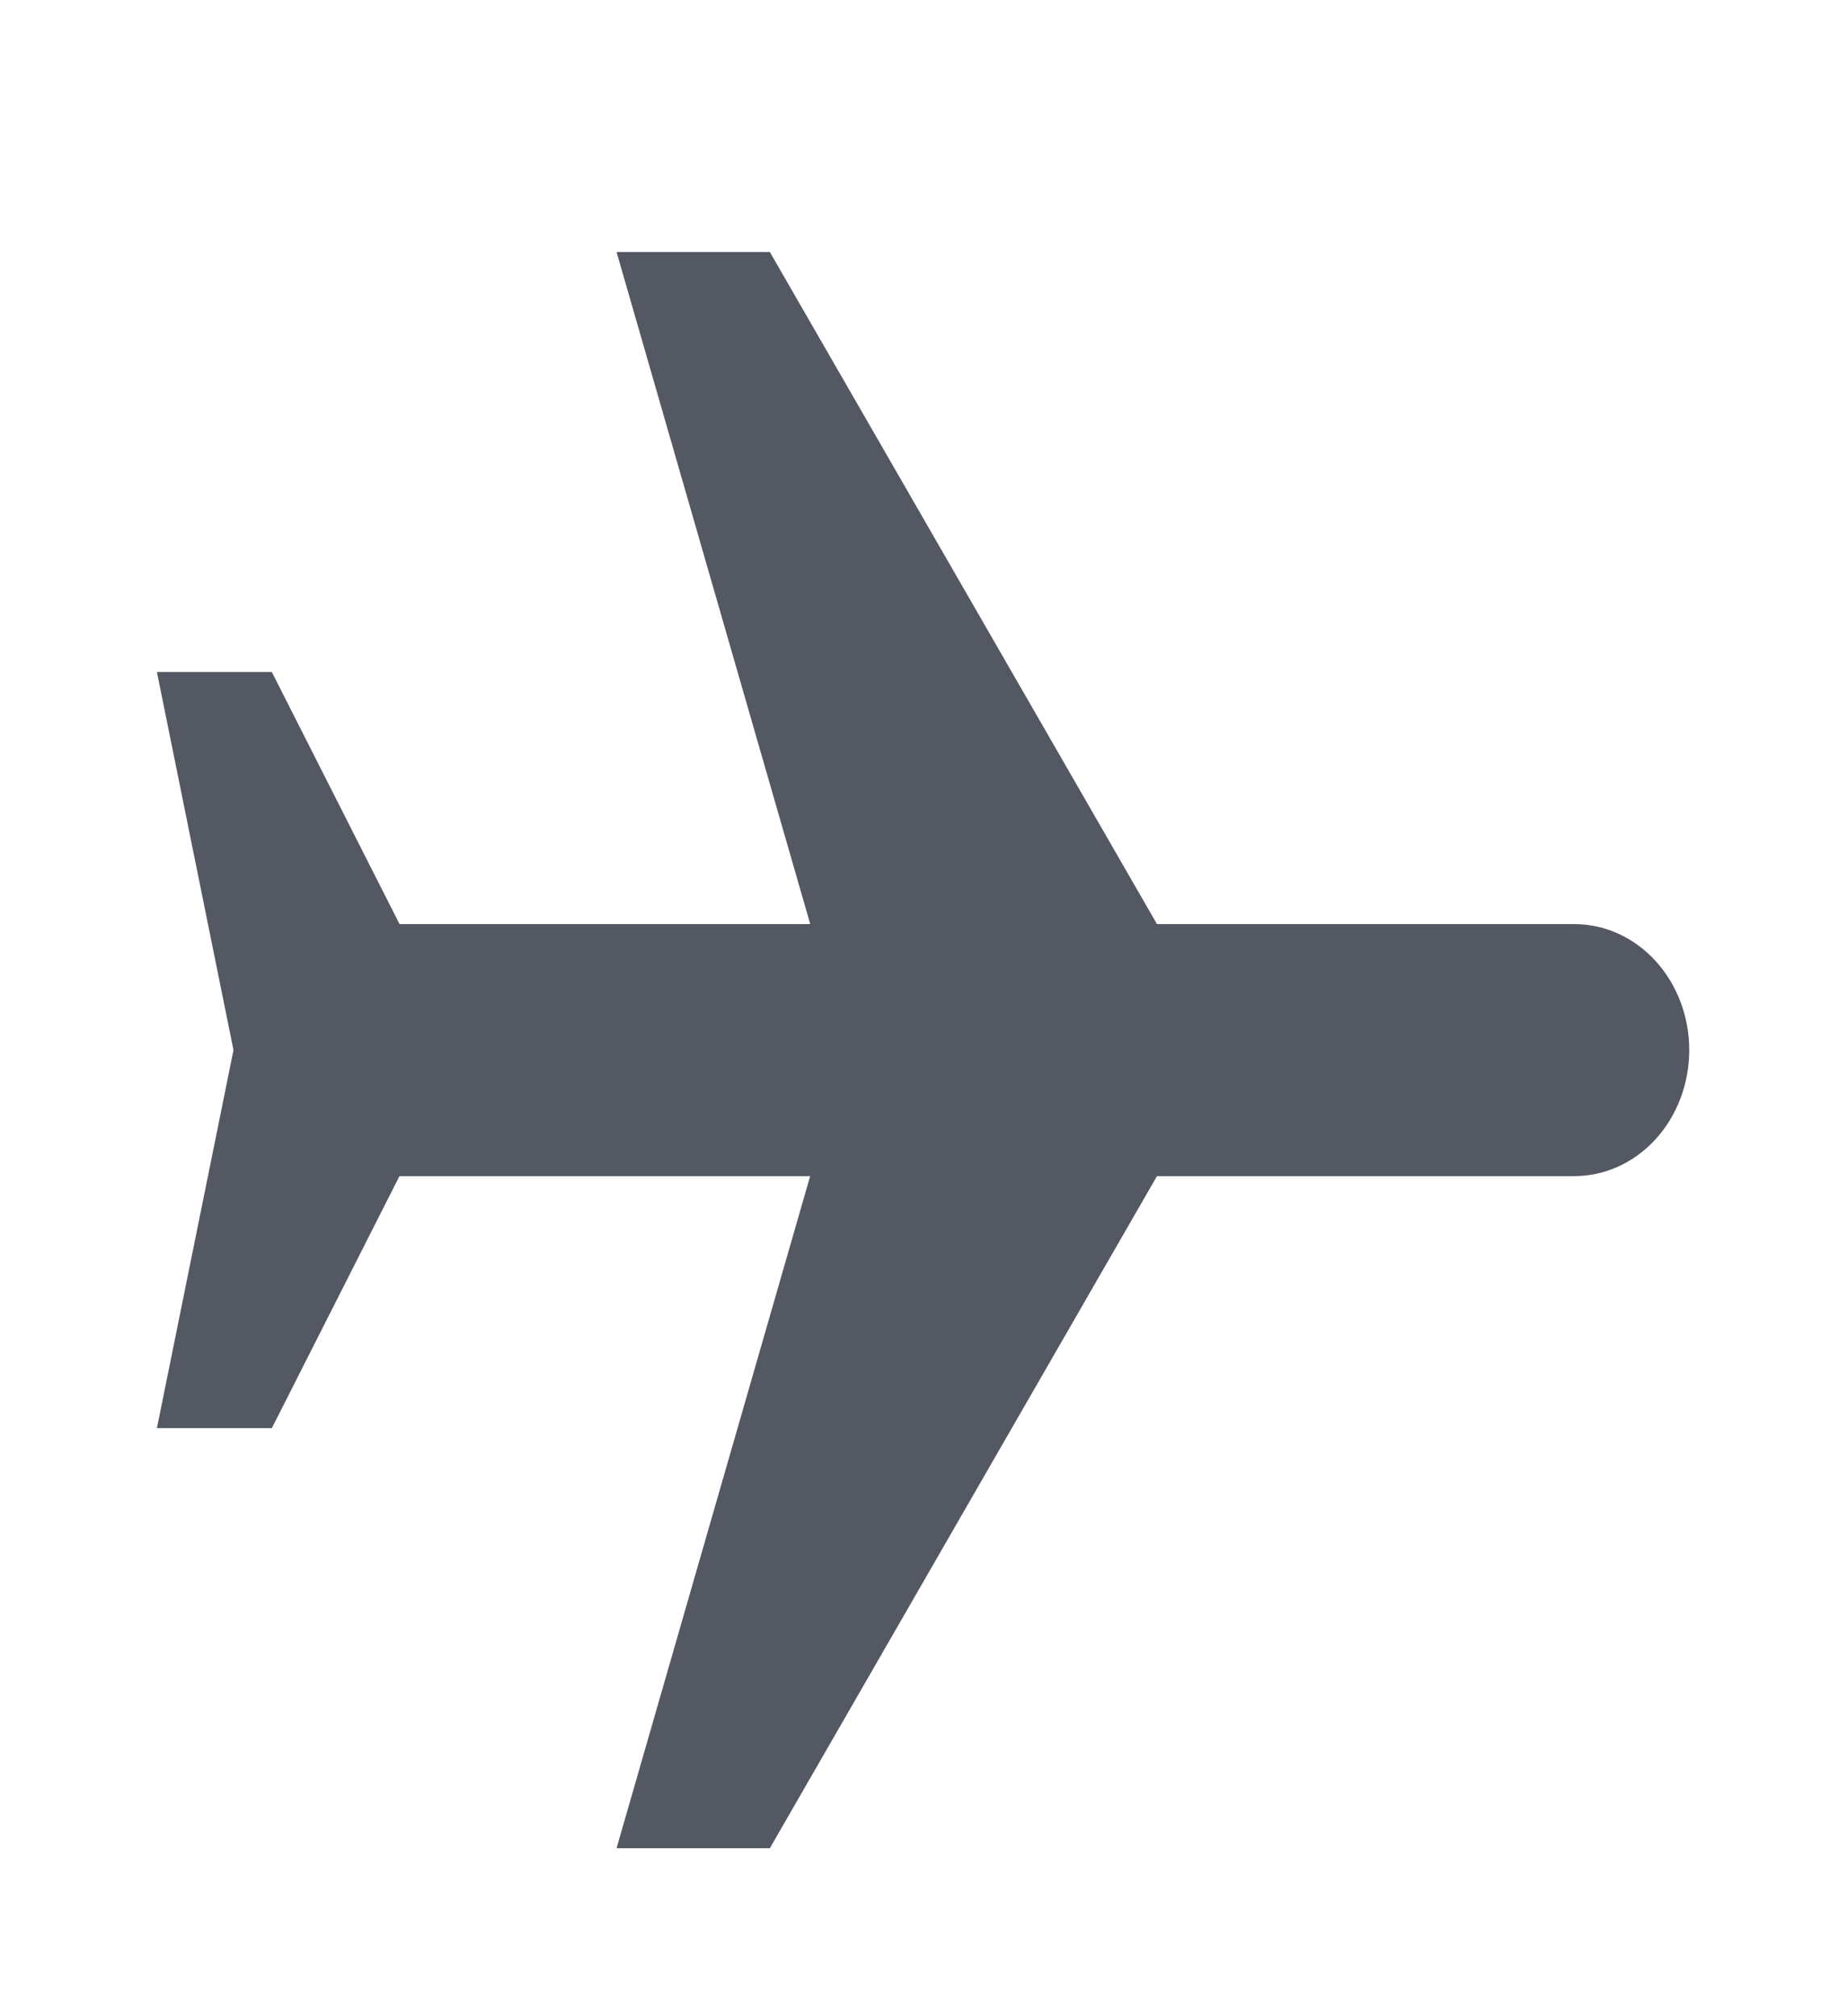<svg width="22" height="24" viewBox="0 0 22 24" fill="none" xmlns="http://www.w3.org/2000/svg">
<g clip-path="url(#clip0_3423_16410)">
<path d="M13.781 14L9.17 22H7.344L9.65 14L4.758 14L3.238 17H1.869L2.781 12.5L1.869 8H3.238L4.759 11L9.651 11L7.344 3H9.17L13.781 11H18.752C19.115 11 19.463 11.158 19.72 11.439C19.977 11.721 20.121 12.102 20.121 12.5C20.121 12.898 19.977 13.279 19.72 13.561C19.463 13.842 19.115 14 18.752 14H13.781Z" fill="#535862"/>
</g>
<defs>
<clipPath id="clip0_3423_16410">
<rect width="24" height="21.903" fill="white" transform="matrix(0 1 -1 0 21.945 0)"/>
</clipPath>
</defs>
</svg>
